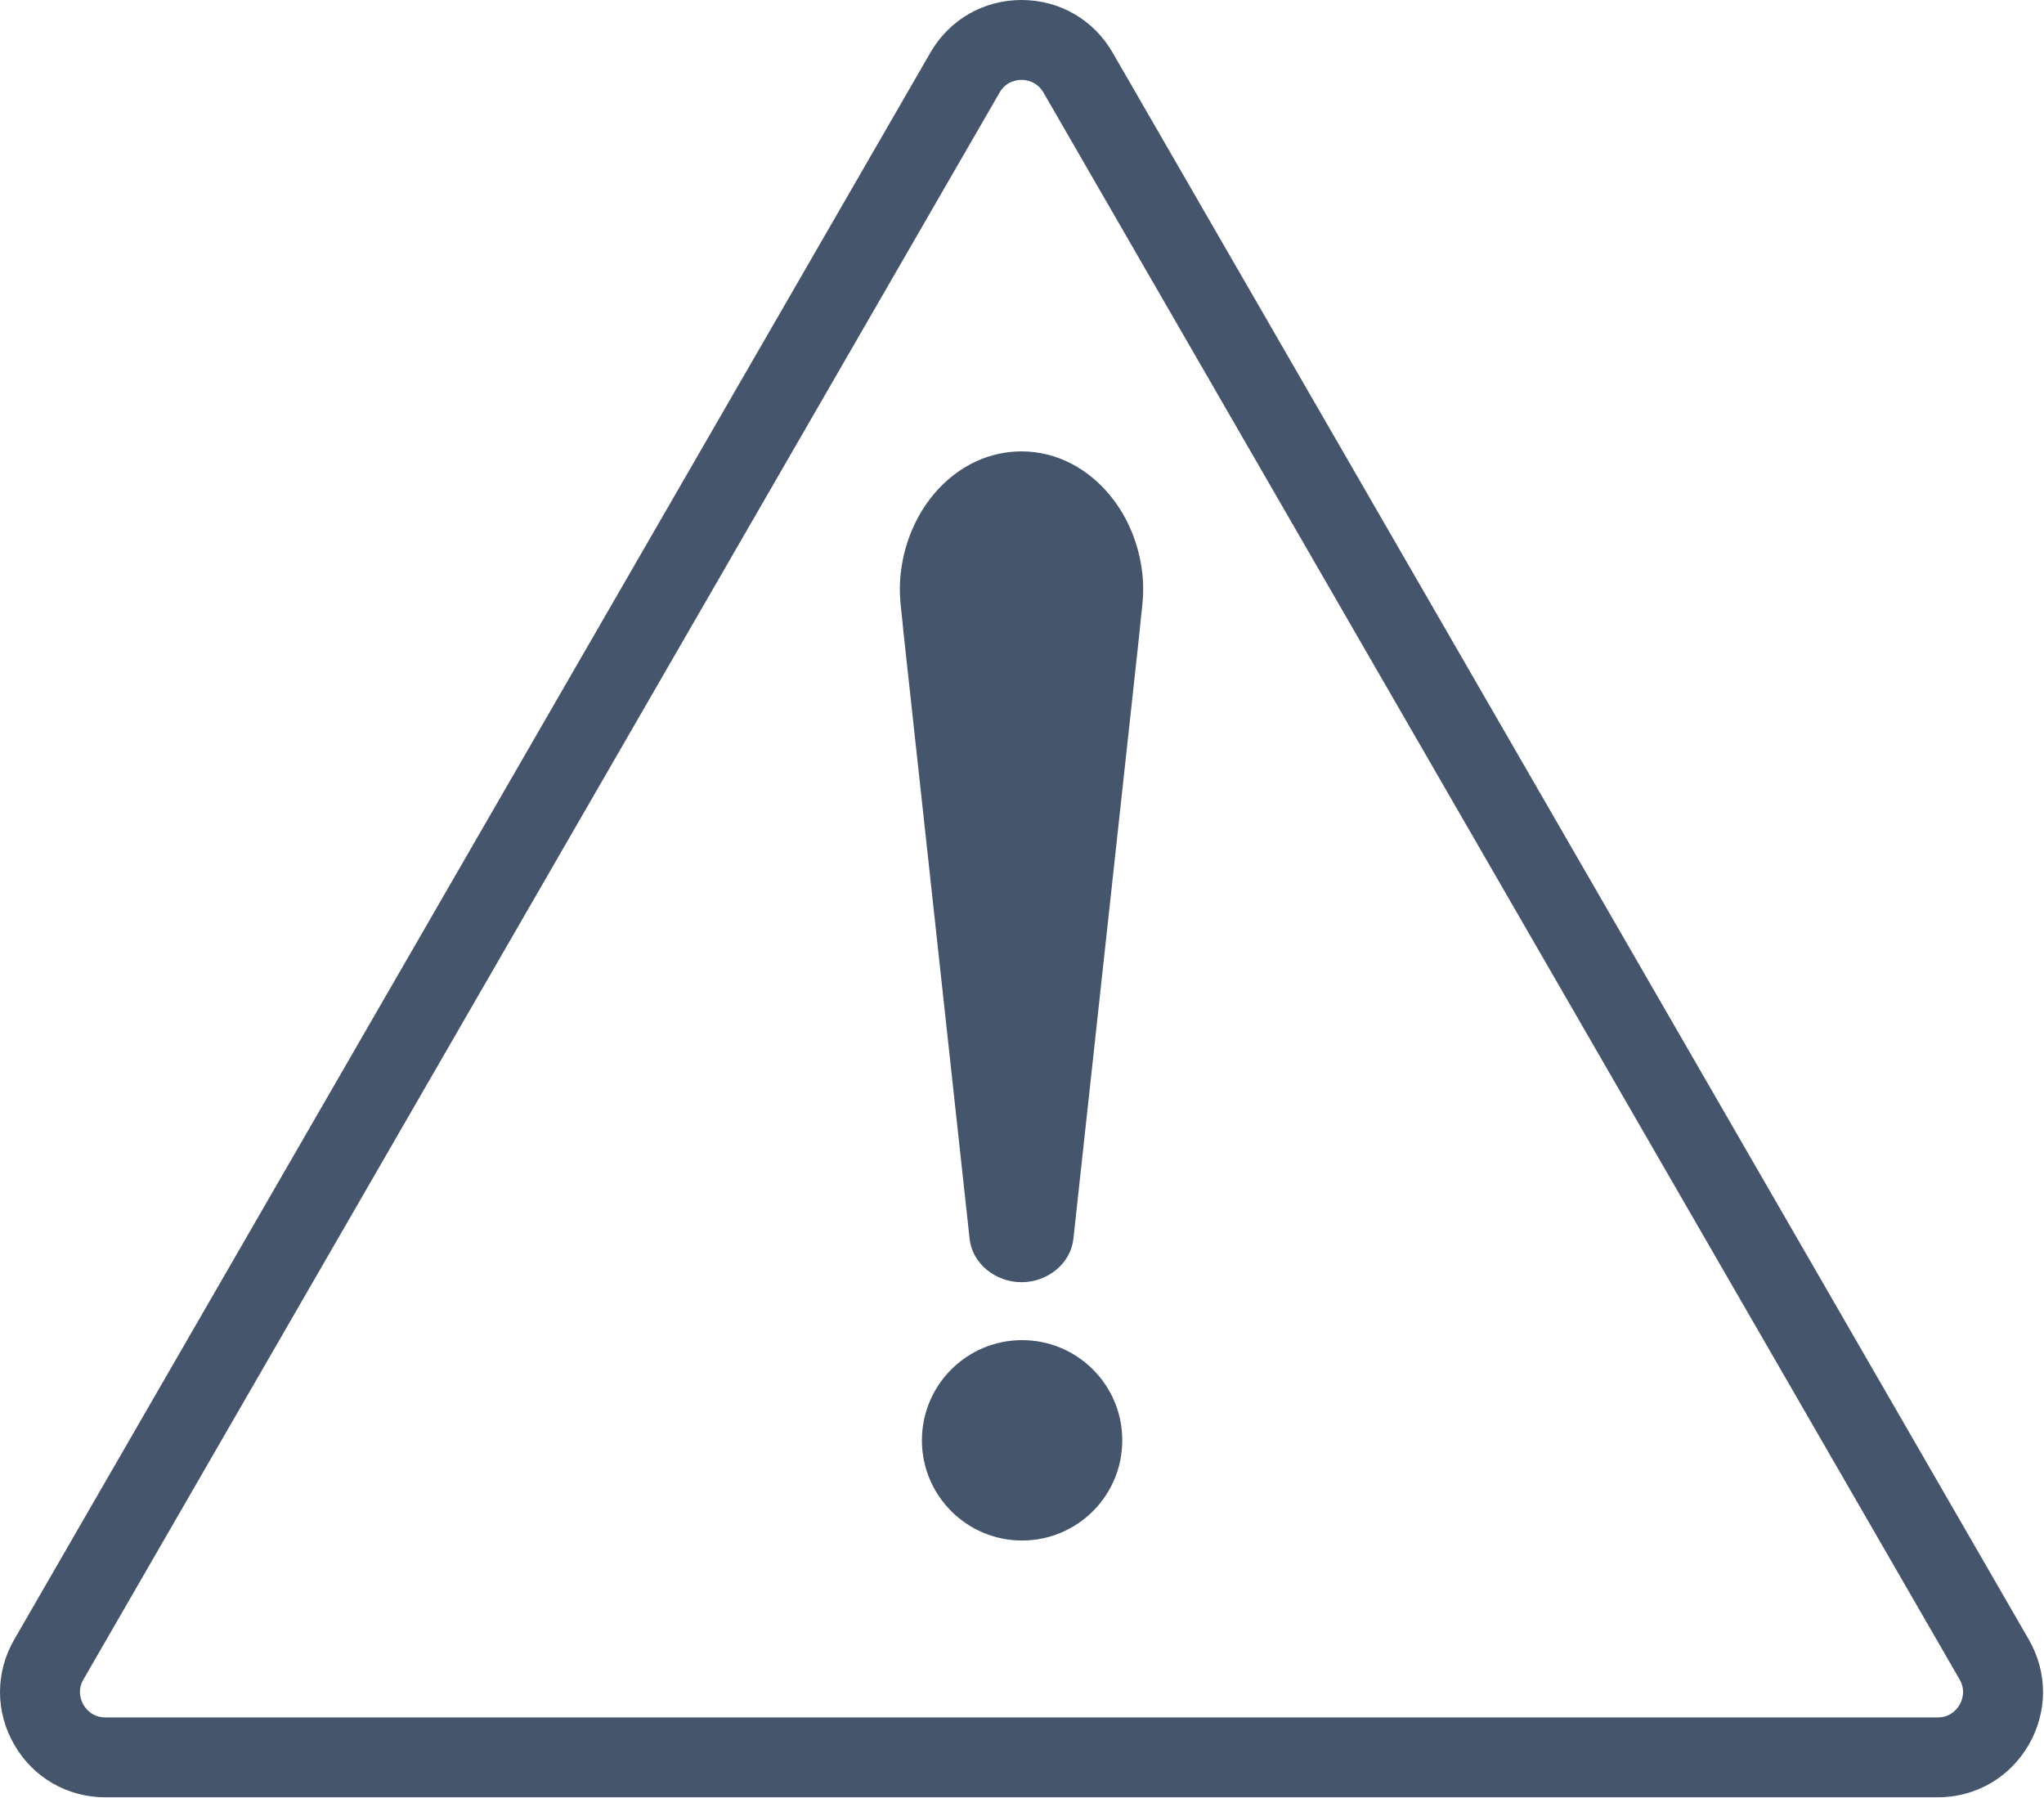 <?xml version="1.0" encoding="UTF-8" standalone="no"?>
<!DOCTYPE svg PUBLIC "-//W3C//DTD SVG 1.1//EN" "http://www.w3.org/Graphics/SVG/1.1/DTD/svg11.dtd">
<svg width="100%" height="100%" viewBox="0 0 2028 1784" version="1.1" xmlns="http://www.w3.org/2000/svg" xmlns:xlink="http://www.w3.org/1999/xlink" xml:space="preserve" xmlns:serif="http://www.serif.com/" style="fill-rule:evenodd;clip-rule:evenodd;stroke-linejoin:round;stroke-miterlimit:2;">
    <g transform="matrix(1,0,0,1,-489.438,-358.425)">
        <g>
            <path fill="#45556B" d="M1623.35,933.145C1624.04,942.615 1623.58,952.133 1622.53,961.529L1621.25,973.067C1620.91,977.103 1620.54,981.168 1620.09,985.179L1554.43,1587.56C1551.73,1612.18 1528.68,1630.52 1502.96,1630.52C1477.21,1630.52 1454.16,1612.18 1451.46,1587.56L1385.79,985.179C1385.39,981.464 1385,977.739 1384.71,974.003L1383.35,961.402C1382.33,952.025 1381.88,942.53 1382.57,933.081C1387.68,863.189 1438.72,806.255 1502.96,806.255C1538.02,806.255 1569.43,823.471 1591.47,850.733C1609.51,873.031 1621.06,901.835 1623.35,933.145Z" />
            <path fill="#45556B" d="M1602.93,1787.4C1602.93,1842.3 1558.43,1886.8 1503.53,1886.8C1448.64,1886.8 1404.13,1842.3 1404.13,1787.4C1404.13,1732.51 1448.64,1688 1503.53,1688C1558.43,1688 1602.93,1732.51 1602.93,1787.4Z" />
            <path fill="#45556B" d="M1481.2,450.244L572.227,2024.63C565.681,2035.97 570.045,2045.98 572.226,2049.75C574.407,2053.53 580.893,2062.32 593.985,2062.32L2411.93,2062.32C2425.02,2062.32 2431.51,2053.53 2433.69,2049.76C2435.87,2045.98 2440.23,2035.97 2433.69,2024.63L1524.72,450.244C1518.17,438.906 1507.32,437.682 1502.96,437.682C1498.6,437.682 1487.75,438.906 1481.2,450.245L1481.2,450.244ZM2411.93,2141.57L593.985,2141.57C556.249,2141.57 522.456,2122.06 503.588,2089.38C484.721,2056.7 484.721,2017.68 503.588,1985L1412.56,410.616C1431.43,377.938 1465.22,358.425 1502.96,358.425C1540.69,358.425 1574.49,377.936 1593.35,410.616L2502.33,1985C2521.19,2017.68 2521.19,2056.7 2502.33,2089.38C2483.46,2122.06 2449.67,2141.57 2411.93,2141.57Z" />
        </g>
    </g>
</svg>

